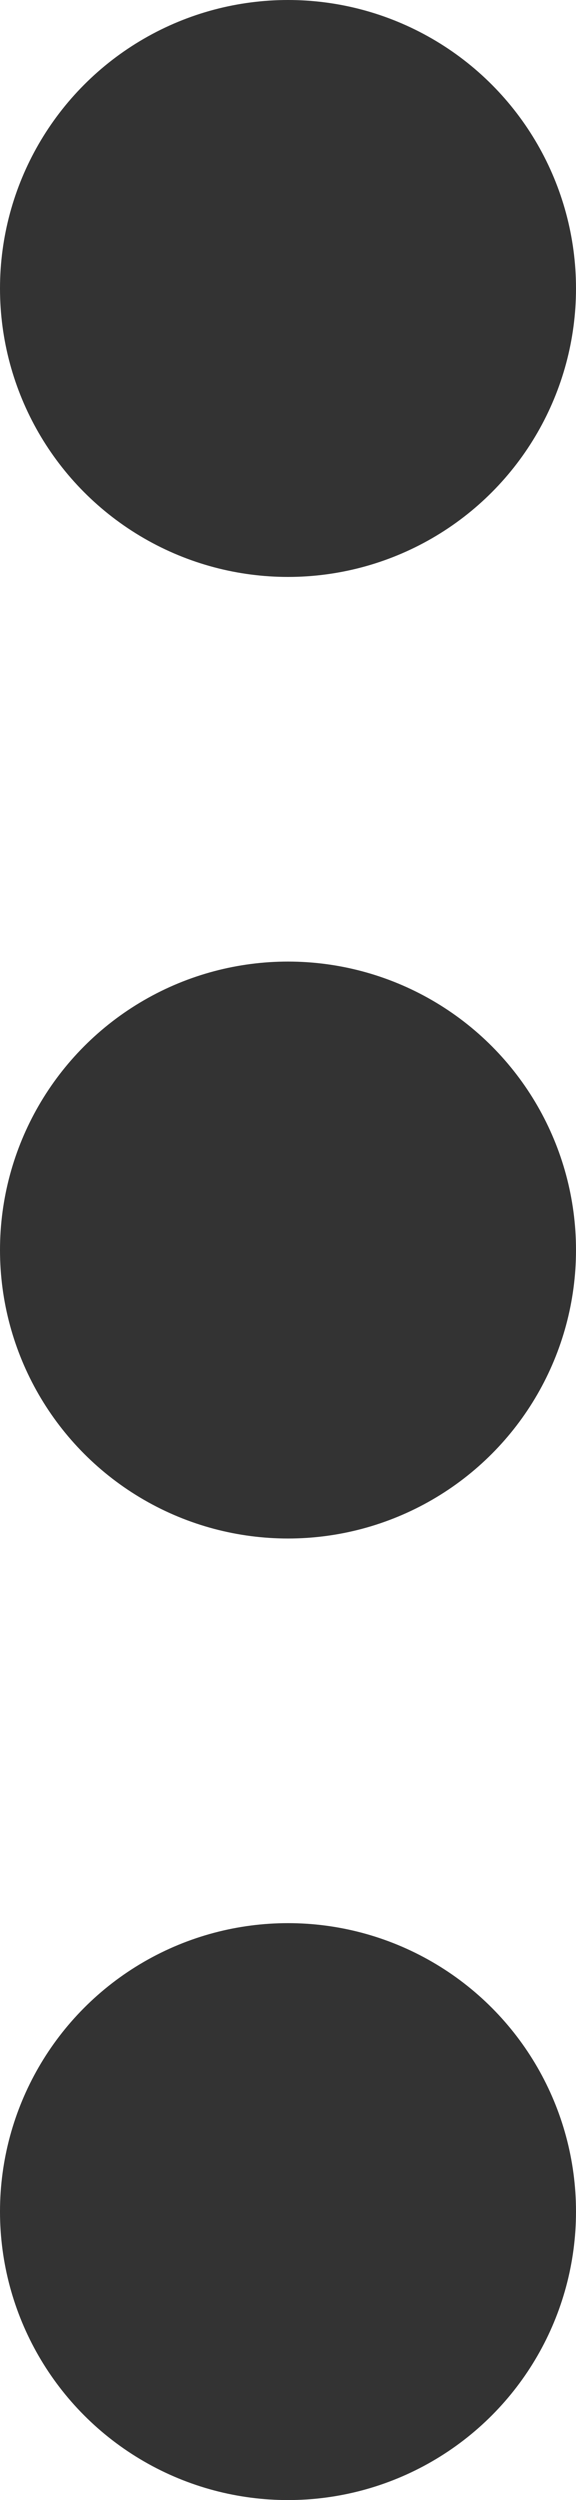 <svg xmlns="http://www.w3.org/2000/svg" width="3" height="13" viewBox="0 0 3 13"><defs><style>.a{fill:#333;}</style></defs><g transform="translate(-1292 -4922)"><circle class="a" cx="1.5" cy="1.5" r="1.5" transform="translate(1292 4922)"/><circle class="a" cx="1.5" cy="1.5" r="1.5" transform="translate(1292 4927)"/><circle class="a" cx="1.5" cy="1.5" r="1.5" transform="translate(1292 4932)"/></g></svg>